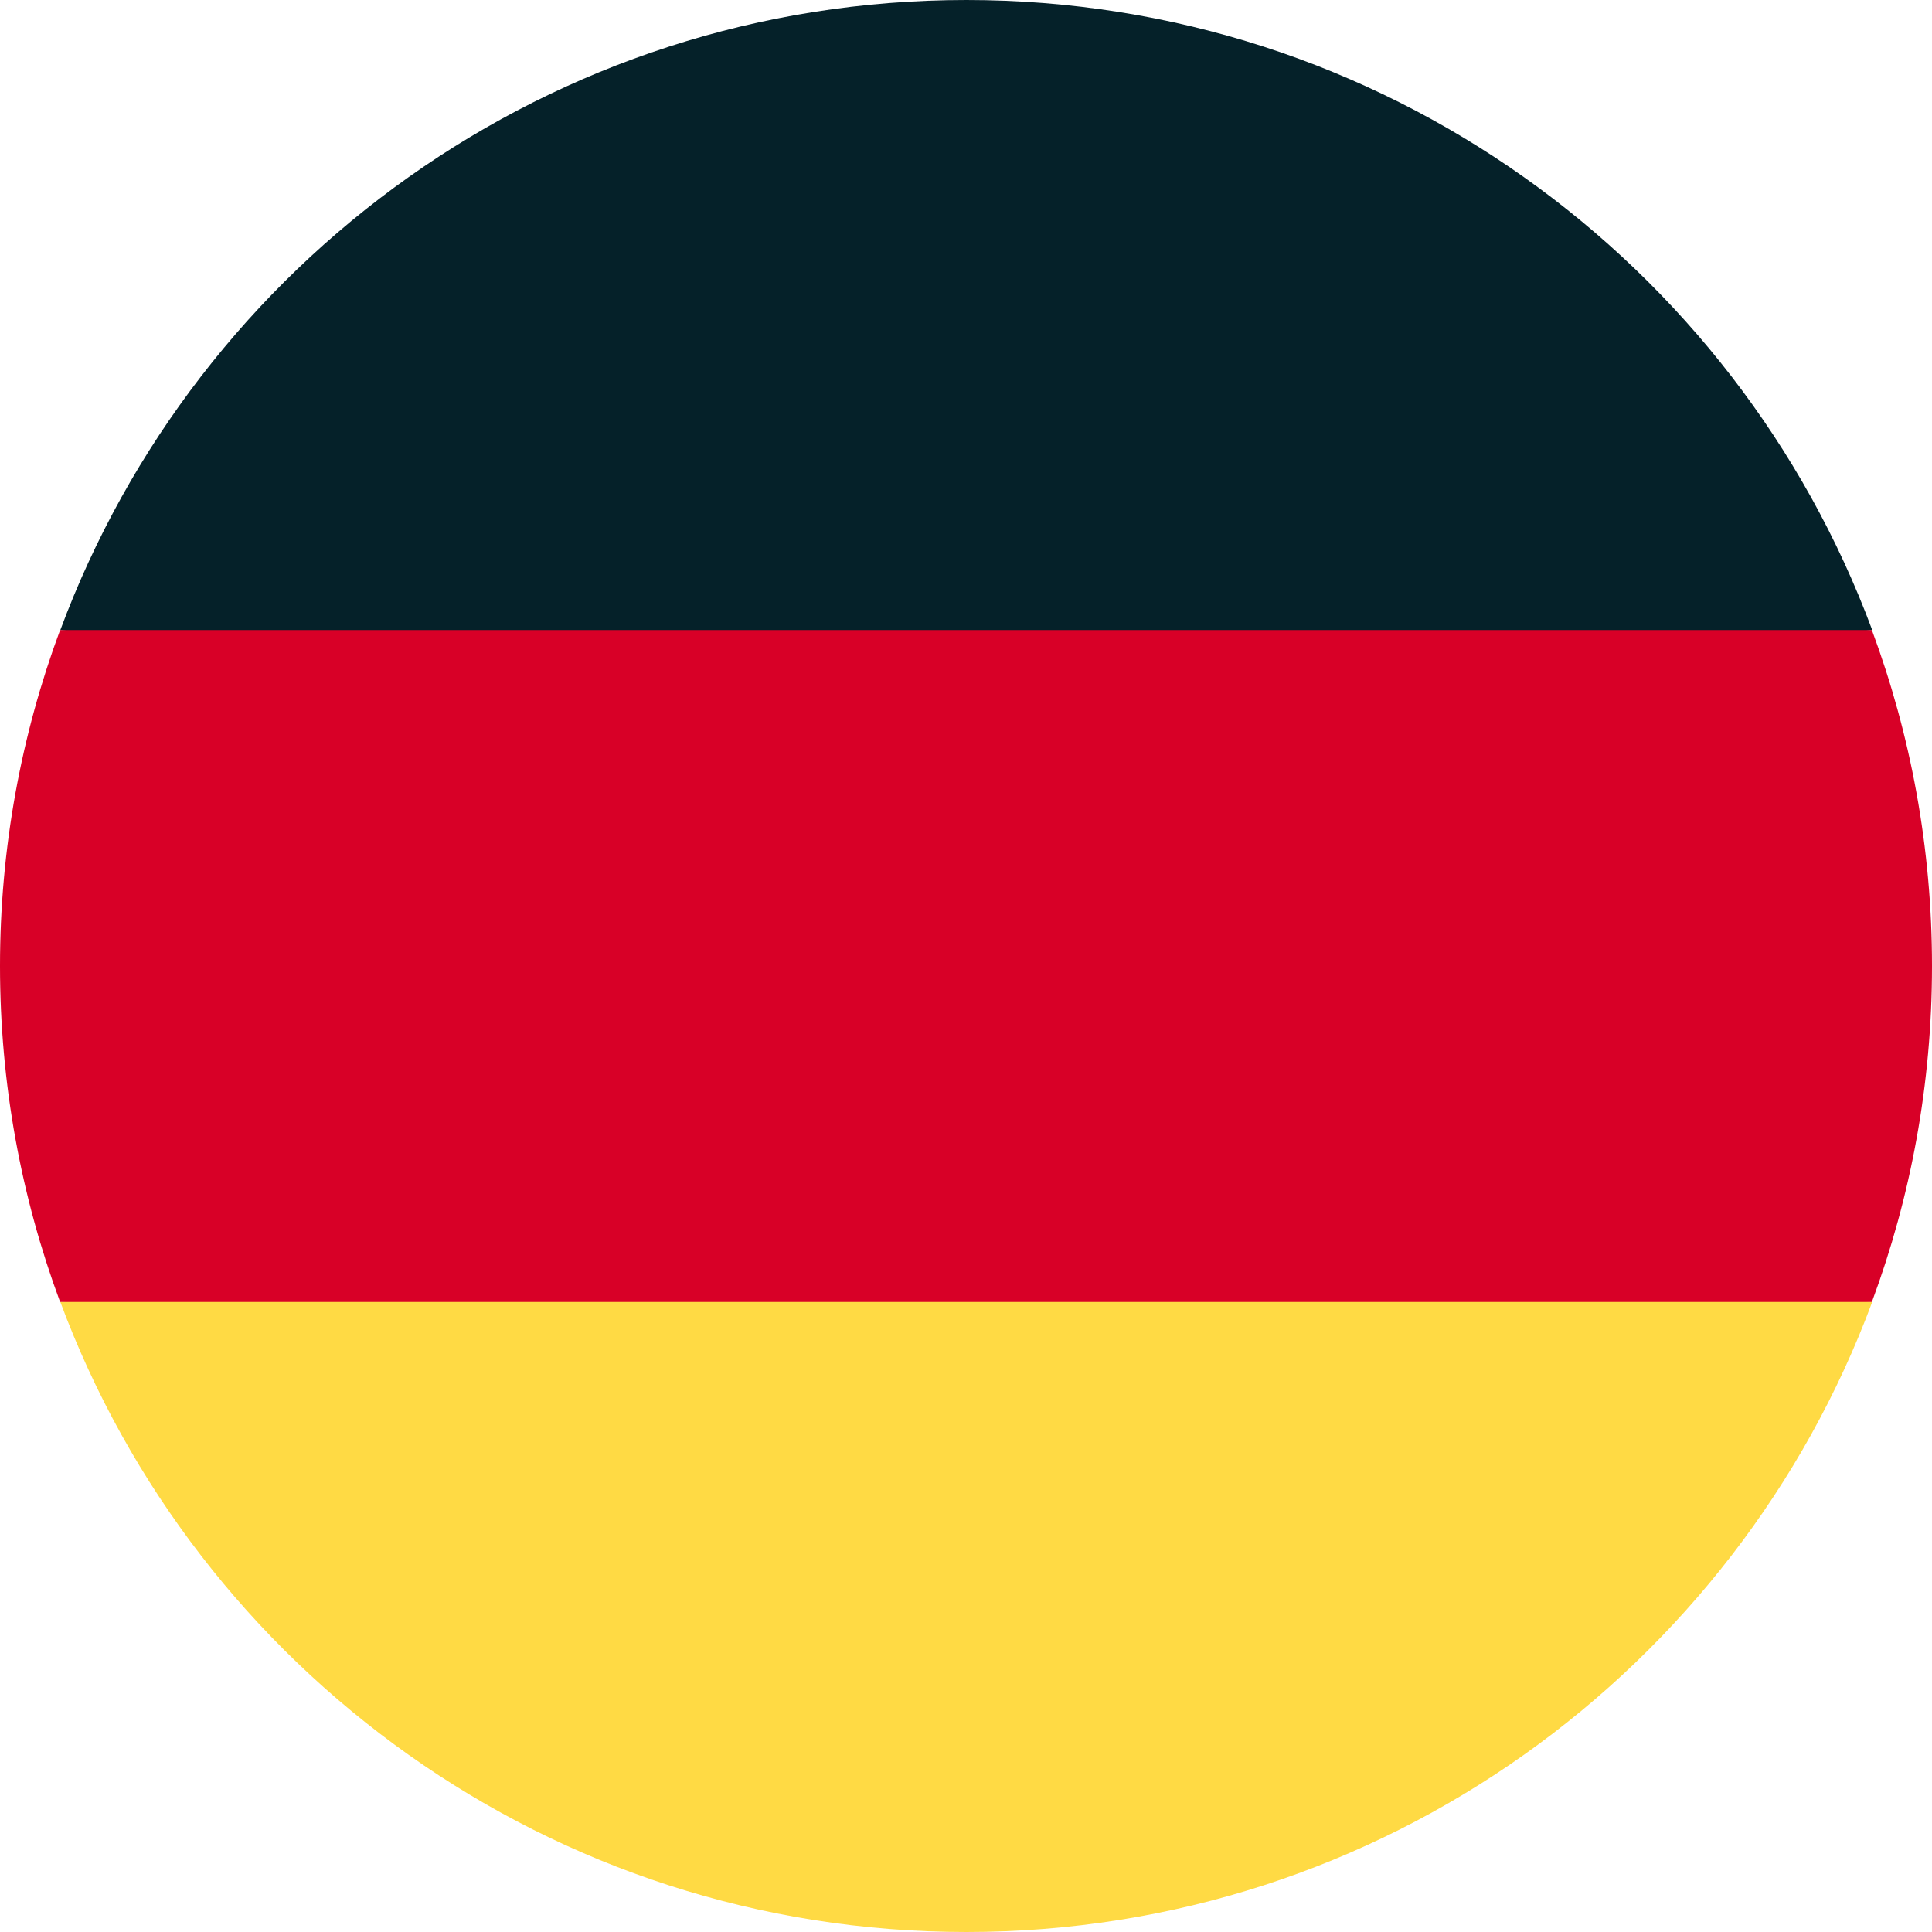 <svg xmlns="http://www.w3.org/2000/svg" width="18" height="18" viewBox="0 0 18 18" fill="none">
  <g clip-path="url(#clip0_2272_34728)">
    <path d="M0.562 12.13C1.834 15.557 5.133 18 9.003 18C12.872 18 16.171 15.557 17.443 12.13L9.003 11.348L0.562 12.13Z" fill="#FFDA44"/>
    <path d="M9.003 0C5.133 0 1.834 2.442 0.562 5.87L9.003 6.652L17.443 5.87C16.171 2.442 12.872 0 9.003 0Z" fill="#052129"/>
    <path d="M0.56 5.87C0.198 6.845 0 7.899 0 9C0 10.101 0.198 11.155 0.56 12.13H17.44C17.802 11.155 18 10.101 18 9C18 7.899 17.802 6.845 17.44 5.87H0.56Z" fill="#D80027"/>
  </g>
  <defs>
    <clipPath id="clip0_2272_34728">
      <rect width="18" height="18" fill="white"/>
    </clipPath>
  </defs>
</svg>